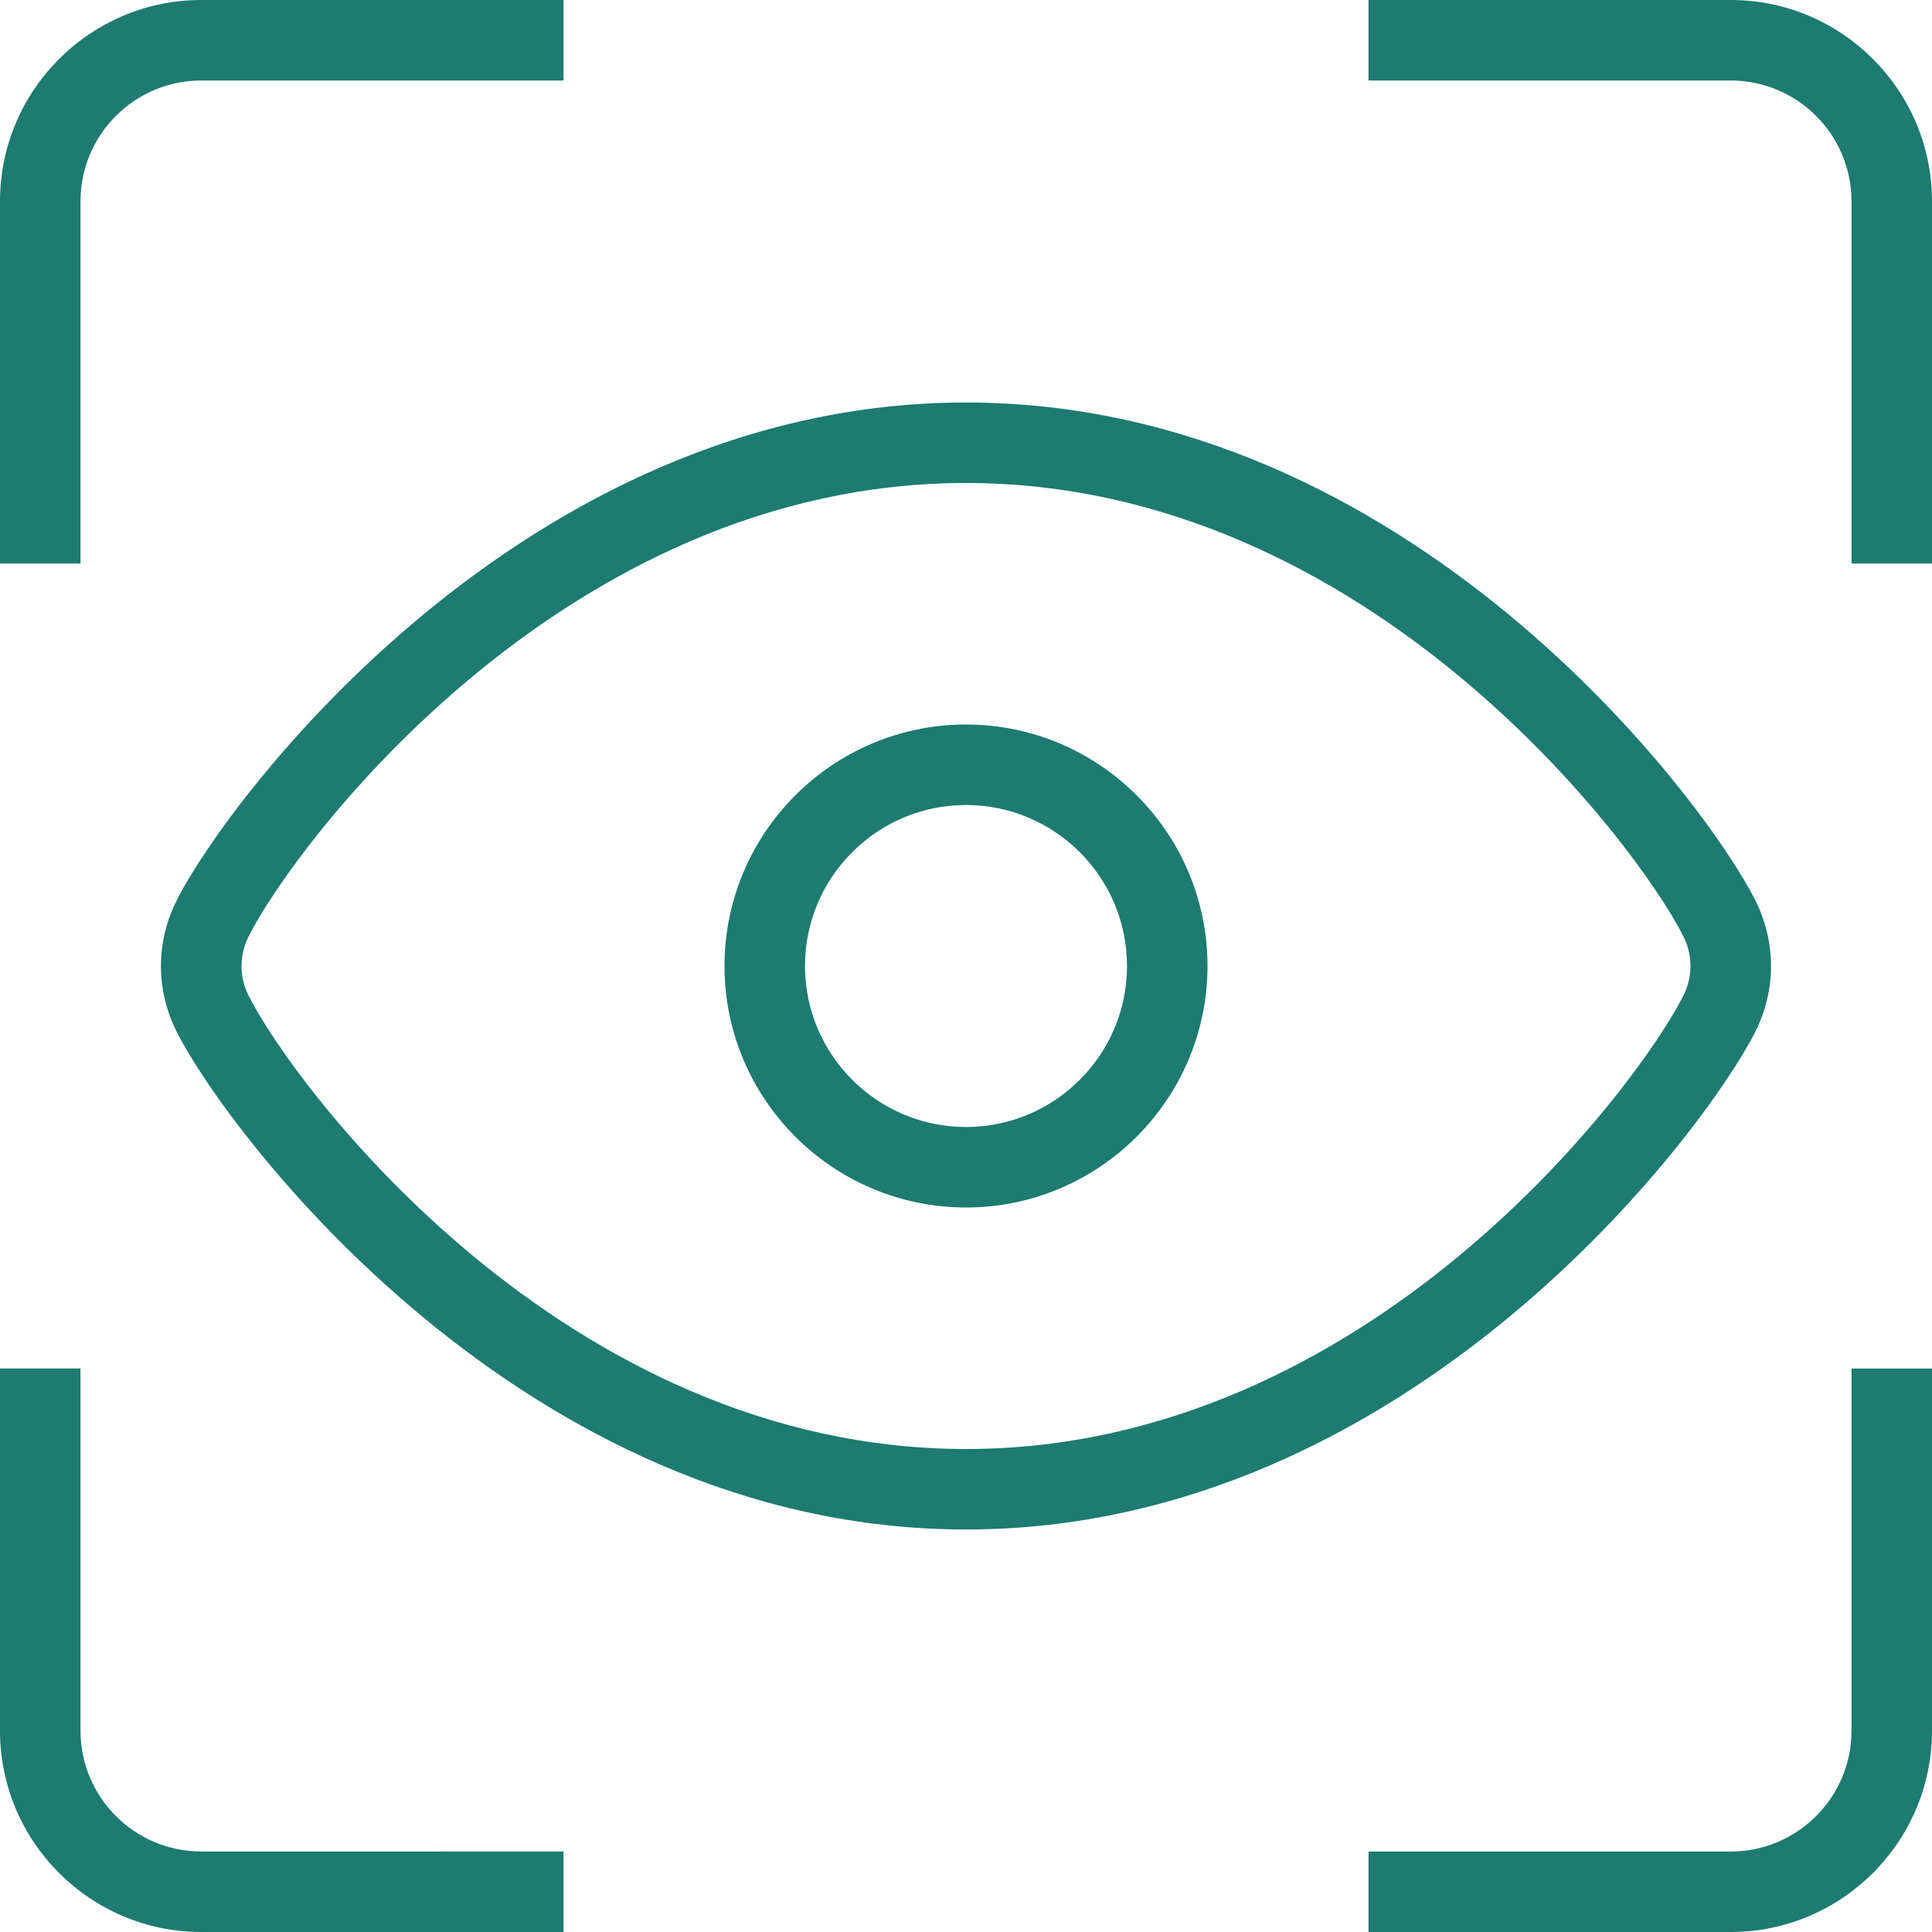 <?xml version="1.0" encoding="UTF-8"?>
<svg xmlns="http://www.w3.org/2000/svg" id="Layer_1" data-name="Layer 1" viewBox="0 0 24 24">
  <path fill="#1d7b71" d="M21.806,12.815c.259-.518,.259-1.112,0-1.63h0c-.615-1.228-4.294-6.185-9.806-6.185S2.81,9.958,2.195,11.184c-.261,.519-.261,1.114,0,1.633,.616,1.227,4.296,6.183,9.805,6.183s9.19-4.958,9.806-6.185Zm-9.806,5.185c-5.002,0-8.351-4.514-8.912-5.632-.117-.233-.117-.501,0-.735,.561-1.118,3.908-5.633,8.912-5.633s8.351,4.515,8.912,5.632c.117,.234,.117,.501,0,.735-.561,1.118-3.908,5.633-8.912,5.633Zm0-9c-1.654,0-3,1.346-3,3s1.346,3,3,3,3-1.346,3-3-1.346-3-3-3Zm0,5c-1.103,0-2-.897-2-2s.897-2,2-2,2,.897,2,2-.897,2-2,2ZM1,7H0V2.5C0,1.122,1.122,0,2.5,0H7V1H2.5c-.827,0-1.5,.673-1.5,1.5V7Zm1.5,16H7v1H2.5c-1.378,0-2.5-1.122-2.5-2.5v-4.5H1v4.5c0,.827,.673,1.5,1.5,1.5Zm20.5-6h1v4.5c0,1.378-1.122,2.5-2.5,2.5h-4.5v-1h4.5c.827,0,1.5-.673,1.5-1.5v-4.5Zm1-14.5V7h-1V2.5c0-.827-.673-1.5-1.5-1.5h-4.5V0h4.5c1.378,0,2.5,1.122,2.5,2.5Z"/>
</svg>
